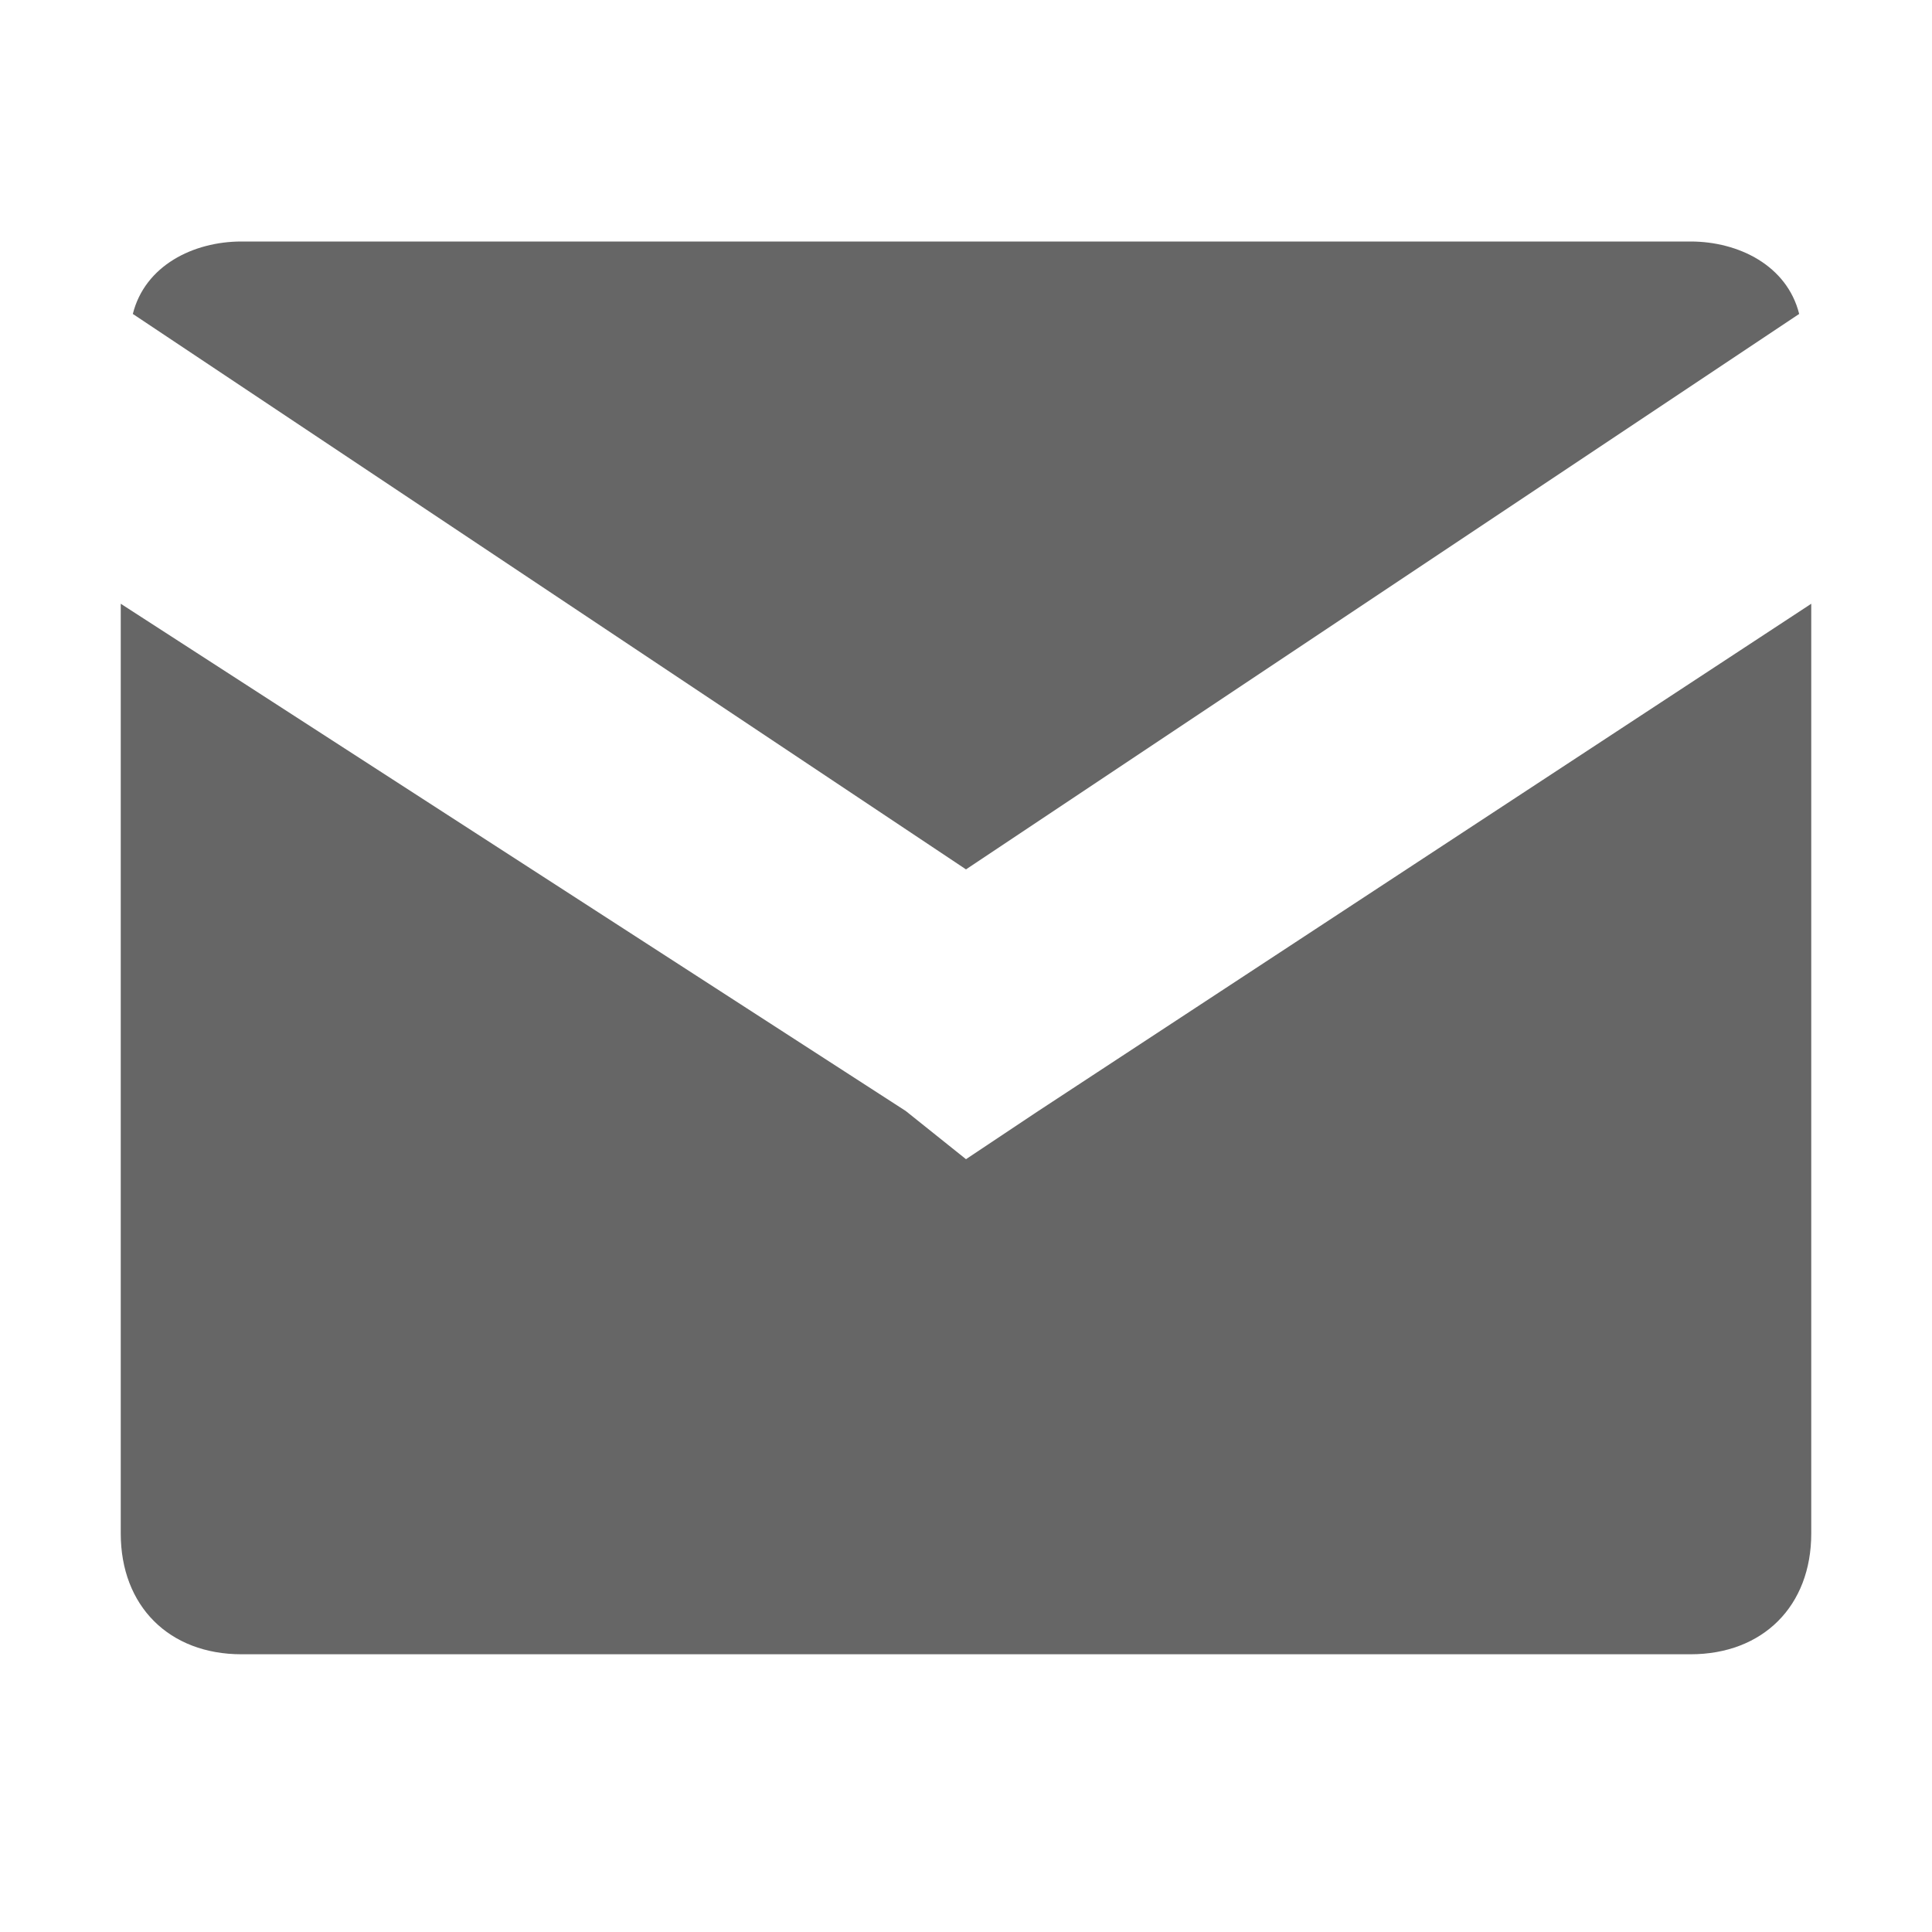<?xml version="1.0" encoding="utf-8"?>
<!-- Generator: Adobe Illustrator 22.1.0, SVG Export Plug-In . SVG Version: 6.00 Build 0)  -->
<svg version="1.1" id="Layer_1" xmlns="http://www.w3.org/2000/svg" xmlns:xlink="http://www.w3.org/1999/xlink" x="0px" y="0px"
	 viewBox="0 0 16 16" style="enable-background:new 0 0 16 16;" xml:space="preserve">
<style type="text/css">
	.st0{fill:#666666;}
</style>
<path class="st0" d="M1.1,2.6L8,7.2l6.9-4.6C14.8,2.2,14.4,2,14,2H2C1.6,2,1.2,2.2,1.1,2.6z M15,5L8.6,9.2L8,9.6L7.5,9.2L1,5v7.7
	c0,0.6,0.4,1,1,1h12c0.6,0,1-0.4,1-1V5z"/>
</svg>
